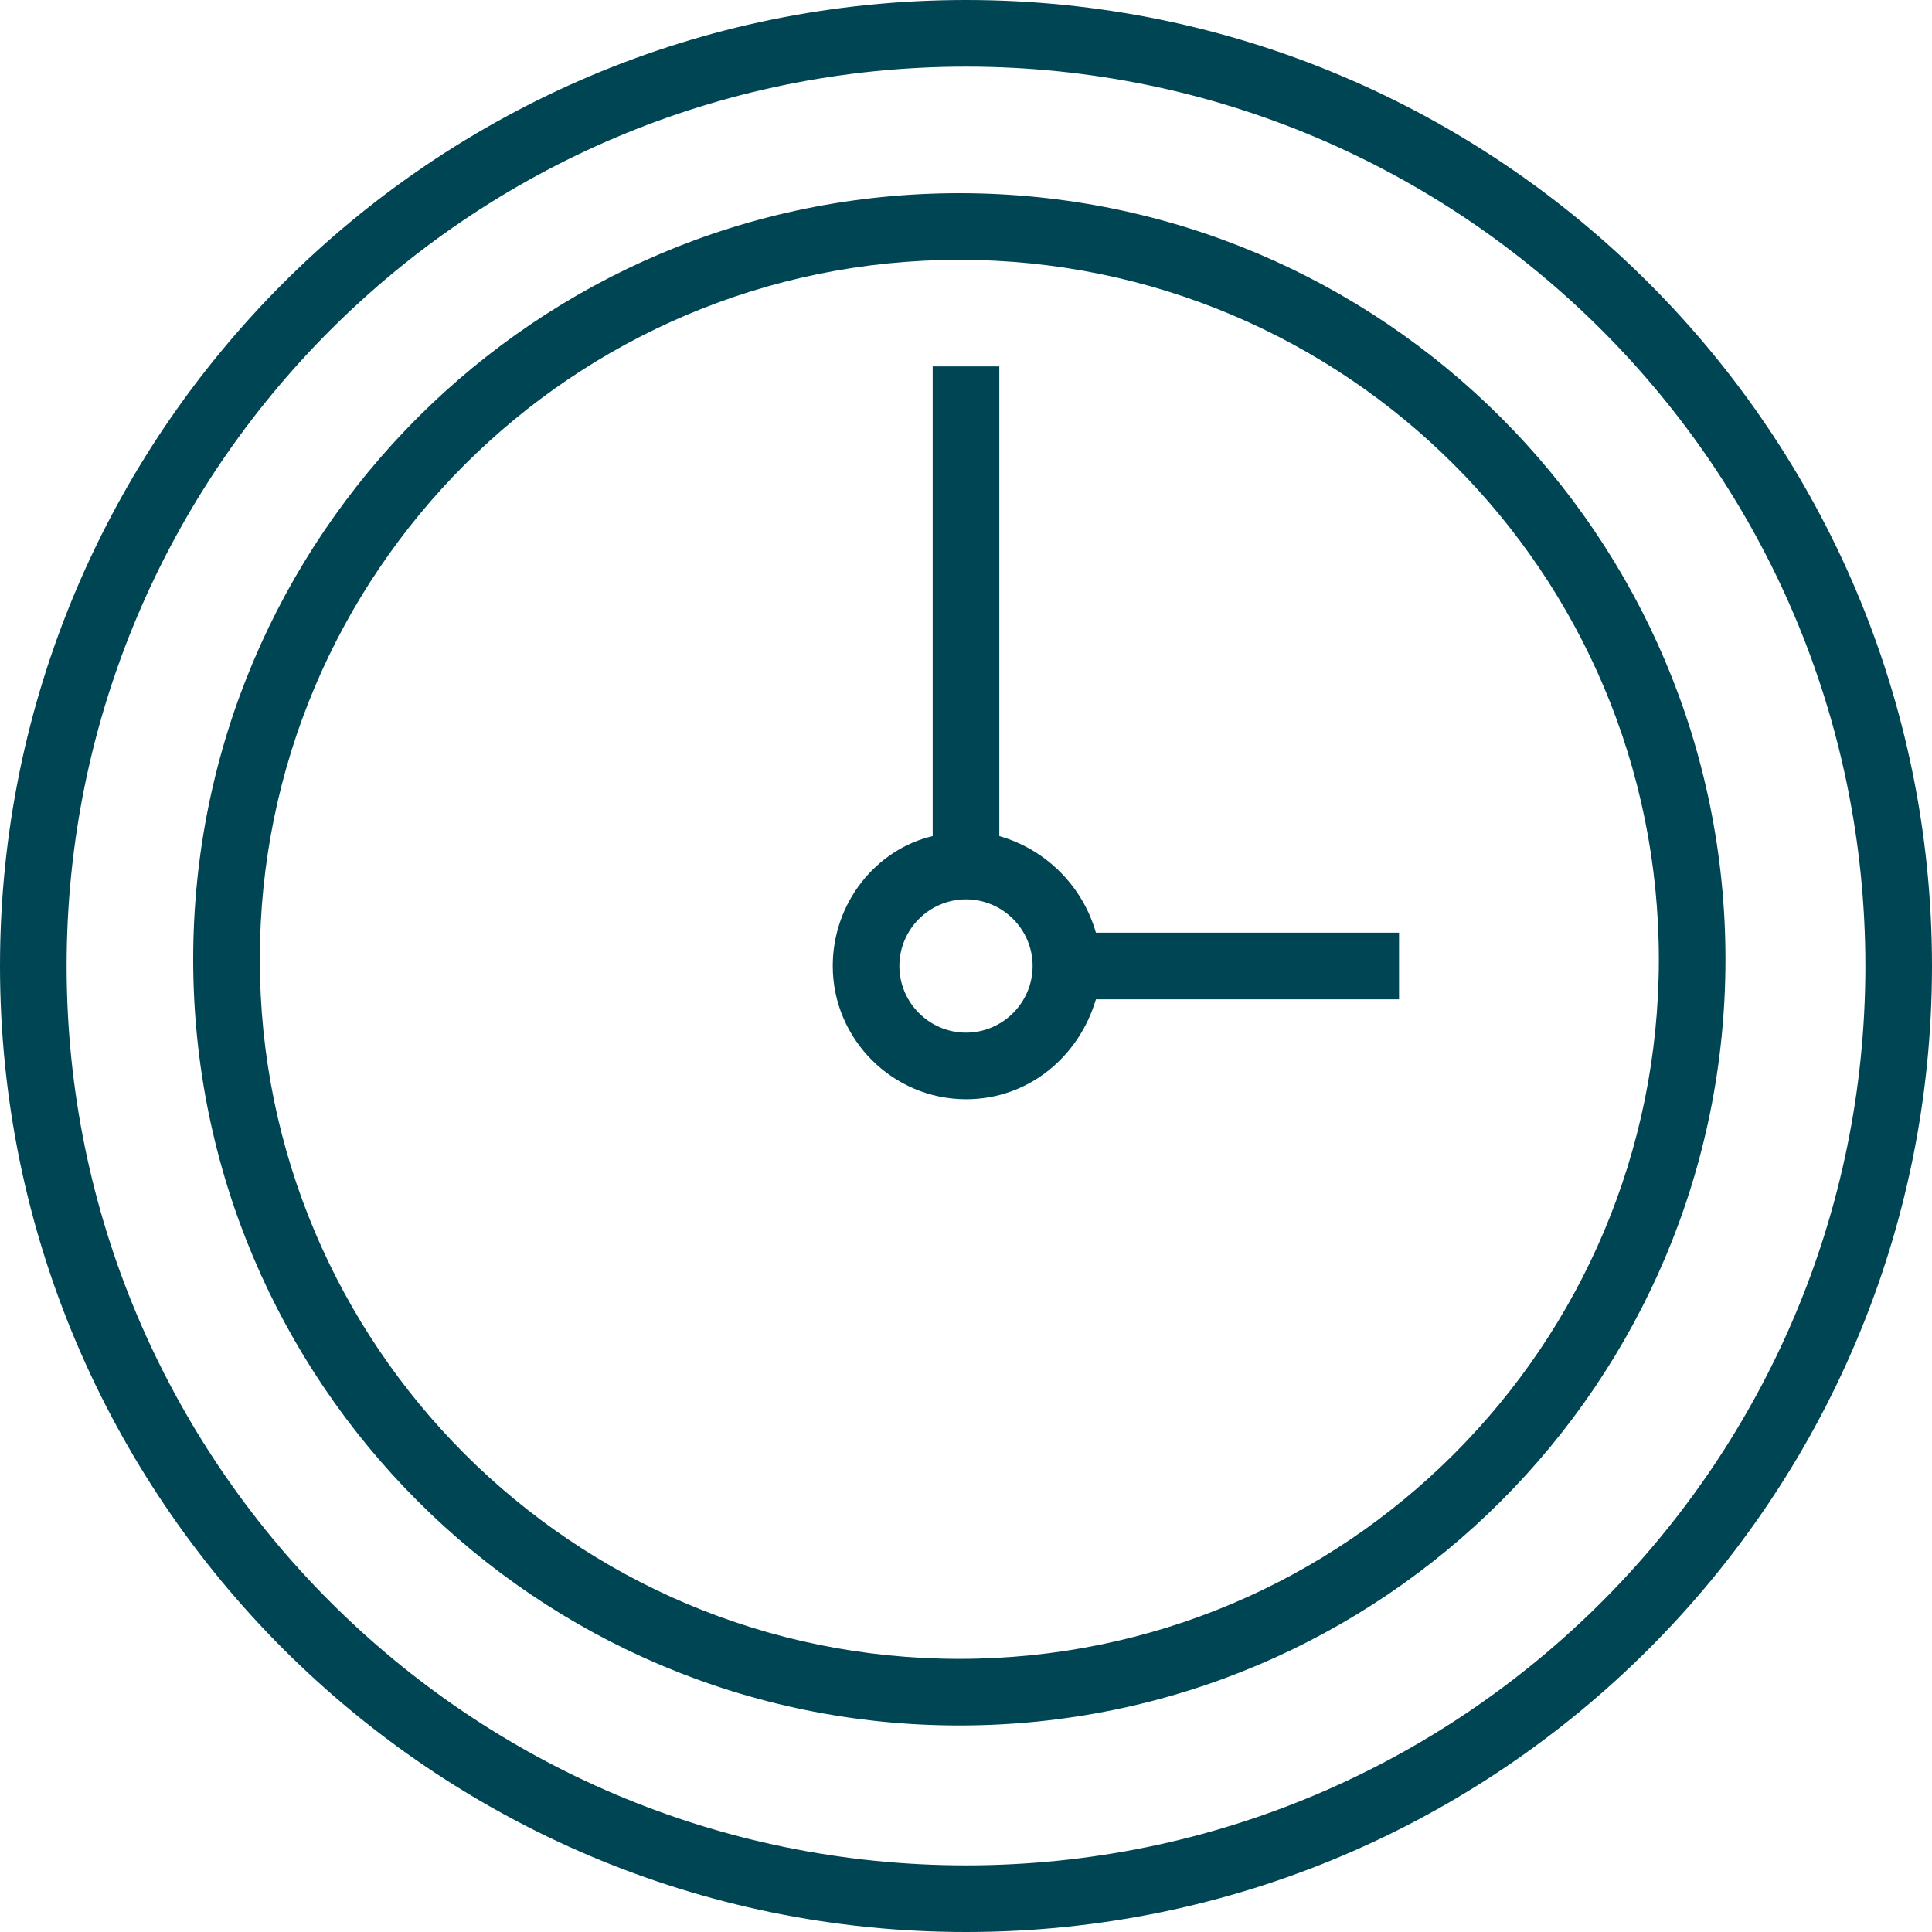 <?xml version="1.0" encoding="utf-8"?>
<!-- Generator: Adobe Illustrator 22.0.1, SVG Export Plug-In . SVG Version: 6.00 Build 0)  -->
<svg version="1.1" xmlns="http://www.w3.org/2000/svg" xmlns:xlink="http://www.w3.org/1999/xlink" x="0px" y="0px"
	 viewBox="0 0 58 58" style="enable-background:new 0 0 58 58;" xml:space="preserve">
<style type="text/css">
	.st0{enable-background:new    ;}
	.st1{fill-rule:evenodd;clip-rule:evenodd;fill:#004554;}
</style>
<g id="Эллипс_772_копия_3_1_" class="st0">
</g>
<g id="Прямоугольник_5104_1_" class="st0">
	<g>
		<g id="Эллипс_772_копия_3">
			<g>
				<path class="st1" d="M28.8,5.8c-12.7,0-23,10.3-23,23s10.3,23,23,23c12.7,0,23-10.3,23-23S41.5,5.8,28.8,5.8z M28.8,49.8
					c-11.6,0-21-9.4-21-21c0-11.6,9.4-21,21-21c11.6,0,21,9.4,21,21C49.8,40.4,40.4,49.8,28.8,49.8z M29,0C13,0,0,13,0,29
					c0,16,13,29,29,29s29-13,29-29C58,13,45,0,29,0z M29,56C14.1,56,2,43.9,2,29S14.1,2,29,2c14.9,0,27,12.1,27,27S43.9,56,29,56z"
					/>
			</g>
		</g>
		<g id="Прямоугольник_5104">
			<g>
				<path class="st1" d="M42,28h-9.1c-0.4-1.4-1.5-2.5-2.9-2.9V11h-2v14.1c-1.7,0.4-3,2-3,3.9c0,2.2,1.8,4,4,4c1.9,0,3.4-1.3,3.9-3
					H42V28z M29,31c-1.1,0-2-0.9-2-2c0-1.1,0.9-2,2-2c1.1,0,2,0.9,2,2C31,30.1,30.1,31,29,31z"/>
			</g>
		</g>
	</g>
</g>
</svg>
